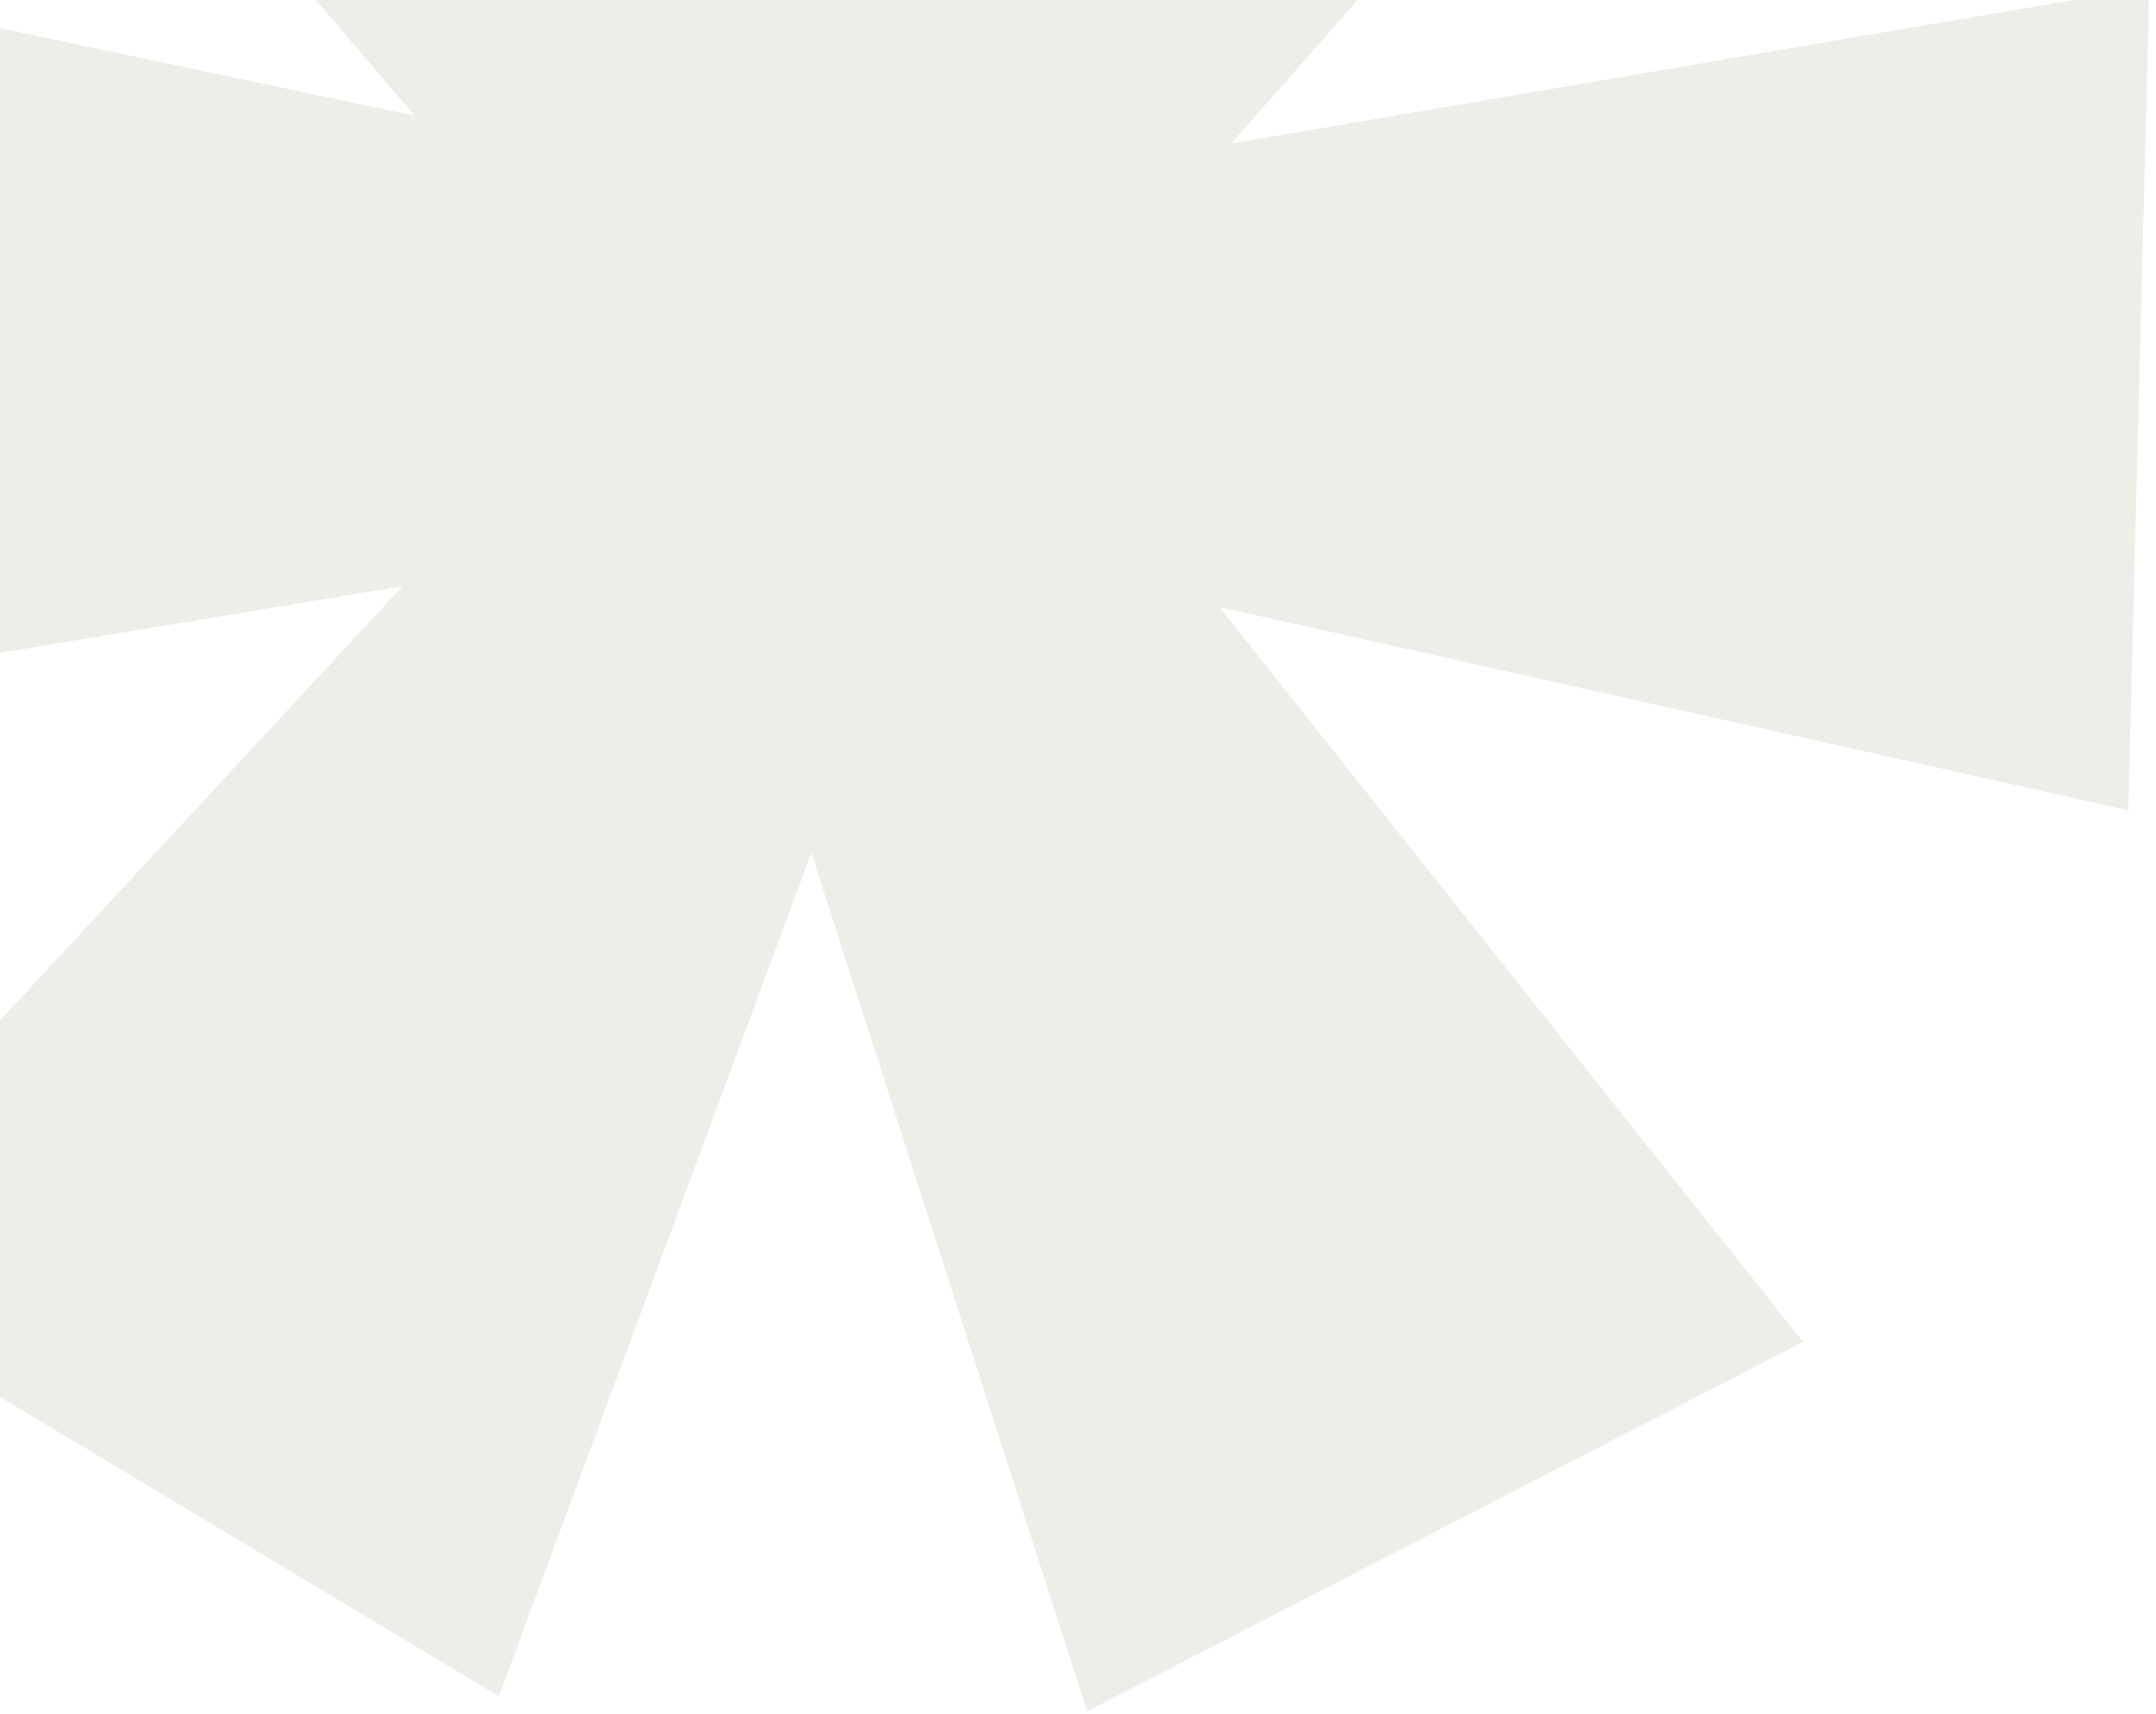 <svg width="302" height="240" viewBox="0 0 302 240" fill="none" xmlns="http://www.w3.org/2000/svg">
<path opacity="0.1" d="M252.556 187.926L152.281 239.648L113.645 119.417L69.877 237.538L-31.398 176.779L56.395 82.082L-70.256 103.076L-67.354 -10.274L58.081 16.204L-25.746 -81.917L80.494 -139.302L119.131 -19.072L160.935 -136.274L259.376 -78.496L172.453 20.101L301.067 -1.812L298.116 113.476L170.792 85.011L252.556 187.926Z" fill="#3A5C12"/>
</svg>
